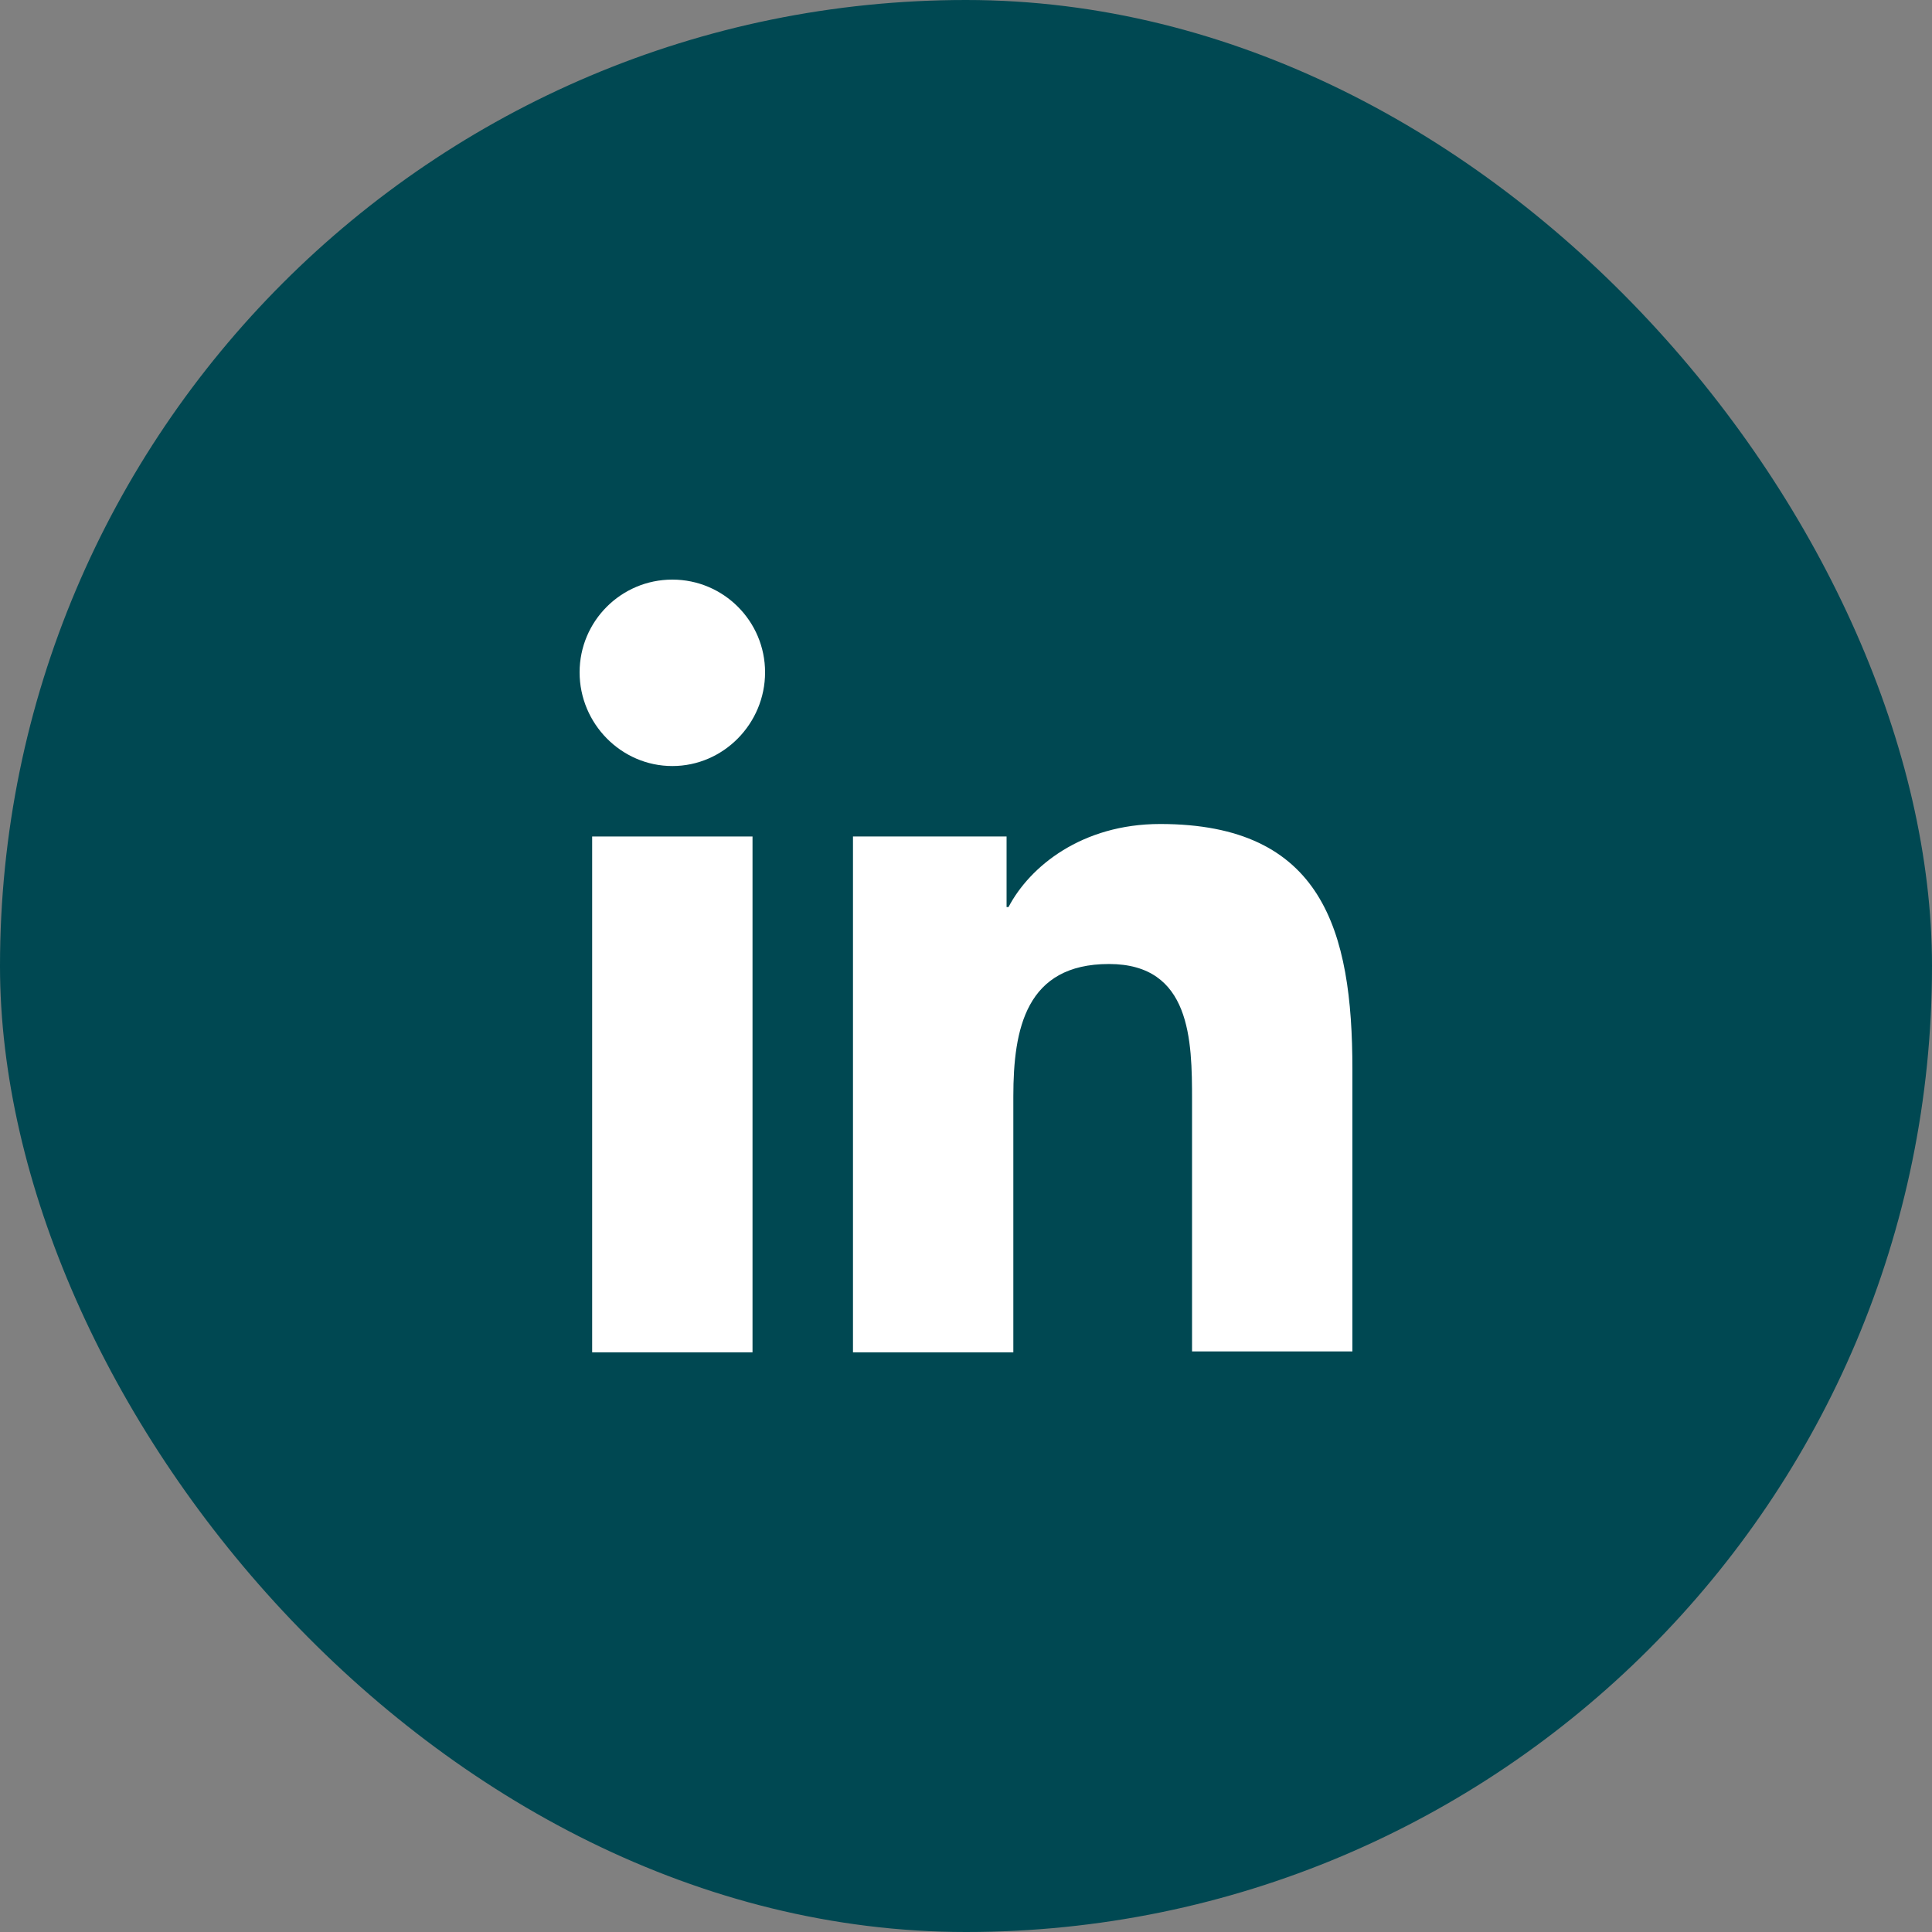 <svg width="32" height="32" viewBox="0 0 32 32" fill="none" xmlns="http://www.w3.org/2000/svg">
<rect x="0" y="0" width="32" height="32" fill="#808080" stroke="none"/>
<rect width="32" height="32" rx="16" fill="#004852"/>
<path d="M22.4 22.399V17.712C22.4 15.408 21.904 13.648 19.216 13.648C17.92 13.648 17.056 14.351 16.704 15.024H16.672V13.855H14.128V22.399H16.784V18.16C16.784 17.04 16.992 15.967 18.368 15.967C19.728 15.967 19.744 17.232 19.744 18.224V22.384H22.4V22.399Z" fill="white"/>
<path d="M9.808 13.855H12.464V22.399H9.808V13.855Z" fill="white"/>
<path d="M11.136 9.6C10.288 9.6 9.6 10.288 9.6 11.136C9.6 11.984 10.288 12.688 11.136 12.688C11.984 12.688 12.672 11.984 12.672 11.136C12.672 10.288 11.984 9.6 11.136 9.6Z" fill="white"/>
</svg>
